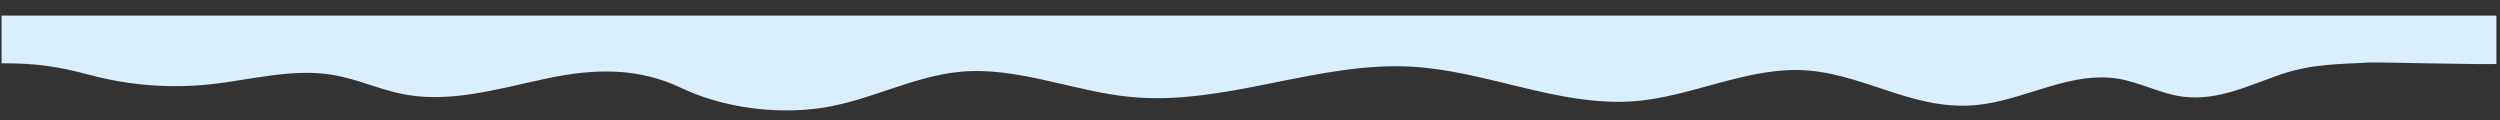 <?xml version="1.0" encoding="UTF-8"?> <!-- Generator: Adobe Illustrator 23.0.1, SVG Export Plug-In . SVG Version: 6.00 Build 0) --> <svg xmlns="http://www.w3.org/2000/svg" xmlns:xlink="http://www.w3.org/1999/xlink" id="Layer_1" x="0px" y="0px" viewBox="0 0 1600 76.9" style="enable-background:new 0 0 1600 76.9;" xml:space="preserve"><rect x="0" y="0" width="1600" height="76.9" fill="#333333" stroke="none"/> <style type="text/css"> .st0{fill:#D9EFFF;} </style> <path class="st0" d="M332,54.2c6.4-1.4,12.7-2.9,19-4.2c29.3-6.1,57.4-6.9,84.8,6.2c26.5,12.6,60,17.2,89.8,12.9 c30.5-4.4,58.6-20.4,89.3-23.2c36.8-3.3,72.5,12.8,109.3,16.2c60.2,5.6,119.3-22.9,179.6-19.4c47.4,2.7,92.9,25.1,140.4,22.2 c38-2.3,75.4-23.2,113.8-19.7c38.9,3.5,70.6,28,112.6,21.3c28.6-4.5,56-20.7,84.6-16.2c14.4,2.3,27.6,9.8,42.1,11.6 c21.9,2.8,42.1-7.3,62.2-14.2c19.8-6.8,36.9-6.6,57.2-7.7c5.3-0.3,81,1.7,81,0.8c0-0.7,0-30.8,0-30.8H1c0,0,0,30.5,0,30.5 c21.8,0,35.4,1.8,56.6,7.5c24.9,6.6,50.9,8.7,76.5,6c26.5-2.8,53.1-10.5,79.3-6c15.3,2.6,29.6,9.3,44.8,12.3 C282.7,65,307.4,59.8,332,54.2z"></path> </svg> 